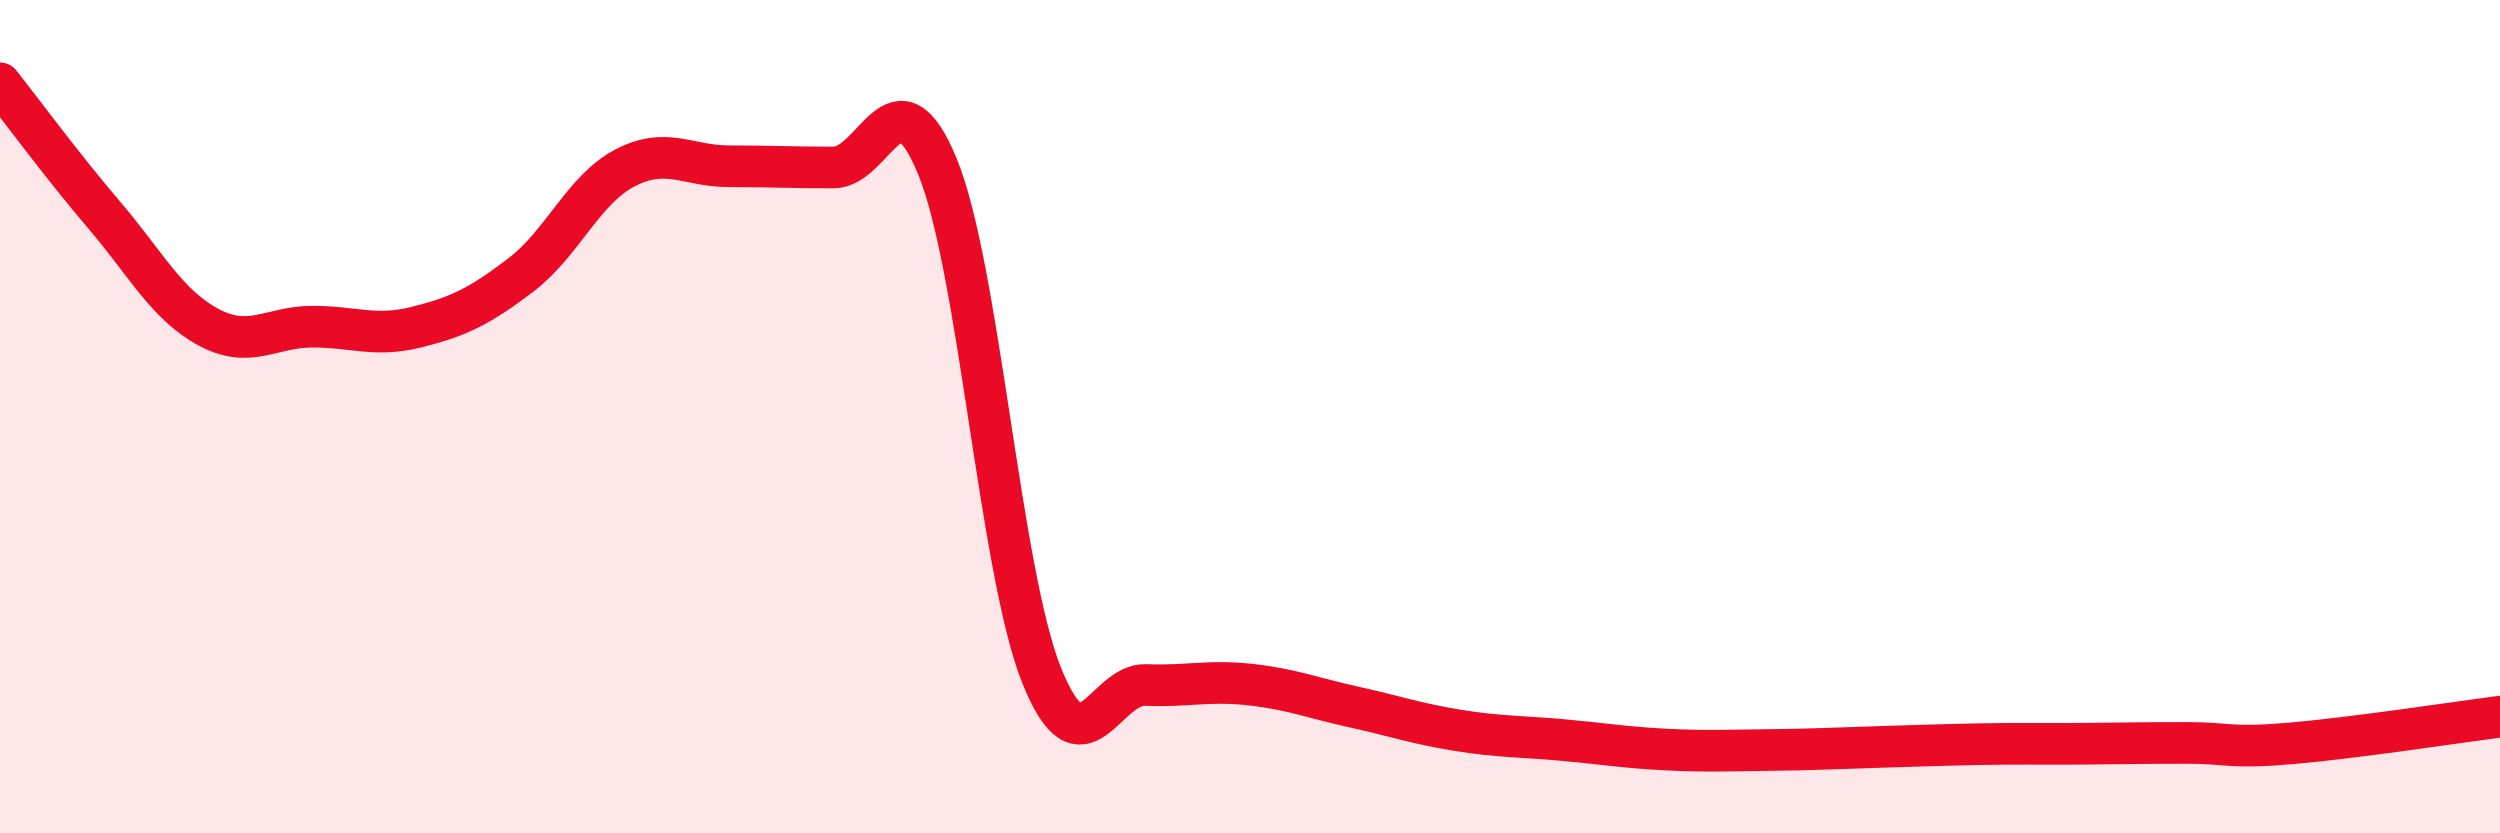 
    <svg width="60" height="20" viewBox="0 0 60 20" xmlns="http://www.w3.org/2000/svg">
      <path
        d="M 0,2 C 0.5,2.63 1.5,3.99 2.5,5.16 C 3.5,6.33 4,7.31 5,7.85 C 6,8.39 6.5,7.84 7.5,7.84 C 8.5,7.84 9,8.1 10,7.85 C 11,7.6 11.5,7.36 12.5,6.6 C 13.5,5.84 14,4.55 15,4.03 C 16,3.51 16.5,3.99 17.5,3.99 C 18.5,3.99 19,4.02 20,4.02 C 21,4.02 21.5,1.56 22.5,4 C 23.5,6.44 24,13.72 25,16.21 C 26,18.7 26.5,16.4 27.5,16.44 C 28.5,16.48 29,16.32 30,16.43 C 31,16.54 31.5,16.75 32.5,16.97 C 33.5,17.19 34,17.37 35,17.53 C 36,17.69 36.5,17.67 37.5,17.76 C 38.5,17.85 39,17.94 40,17.99 C 41,18.04 41.5,18.01 42.5,18 C 43.5,17.99 44,17.96 45,17.93 C 46,17.9 46.5,17.88 47.5,17.86 C 48.5,17.84 49,17.86 50,17.85 C 51,17.84 51.5,17.83 52.5,17.83 C 53.5,17.83 53.5,17.97 55,17.84 C 56.5,17.71 59,17.33 60,17.2L60 20L0 20Z"
        fill="#EB0A25"
        opacity="0.1"
        stroke-linecap="round"
        stroke-linejoin="round"
      />
      <path
        d="M 0,2 C 0.5,2.63 1.5,3.99 2.5,5.16 C 3.5,6.33 4,7.31 5,7.85 C 6,8.39 6.5,7.84 7.5,7.84 C 8.5,7.84 9,8.1 10,7.85 C 11,7.6 11.5,7.36 12.5,6.6 C 13.5,5.84 14,4.55 15,4.03 C 16,3.51 16.5,3.99 17.5,3.99 C 18.5,3.99 19,4.02 20,4.02 C 21,4.02 21.5,1.56 22.5,4 C 23.5,6.44 24,13.72 25,16.21 C 26,18.7 26.5,16.4 27.5,16.44 C 28.5,16.48 29,16.32 30,16.43 C 31,16.54 31.5,16.75 32.5,16.97 C 33.5,17.19 34,17.37 35,17.53 C 36,17.69 36.5,17.67 37.5,17.76 C 38.5,17.85 39,17.94 40,17.99 C 41,18.04 41.5,18.01 42.5,18 C 43.5,17.99 44,17.96 45,17.93 C 46,17.9 46.5,17.88 47.5,17.86 C 48.5,17.84 49,17.86 50,17.85 C 51,17.84 51.5,17.83 52.5,17.83 C 53.5,17.83 53.5,17.97 55,17.84 C 56.5,17.71 59,17.33 60,17.2"
        stroke="#EB0A25"
        stroke-width="1"
        fill="none"
        stroke-linecap="round"
        stroke-linejoin="round"
      />
    </svg>
  